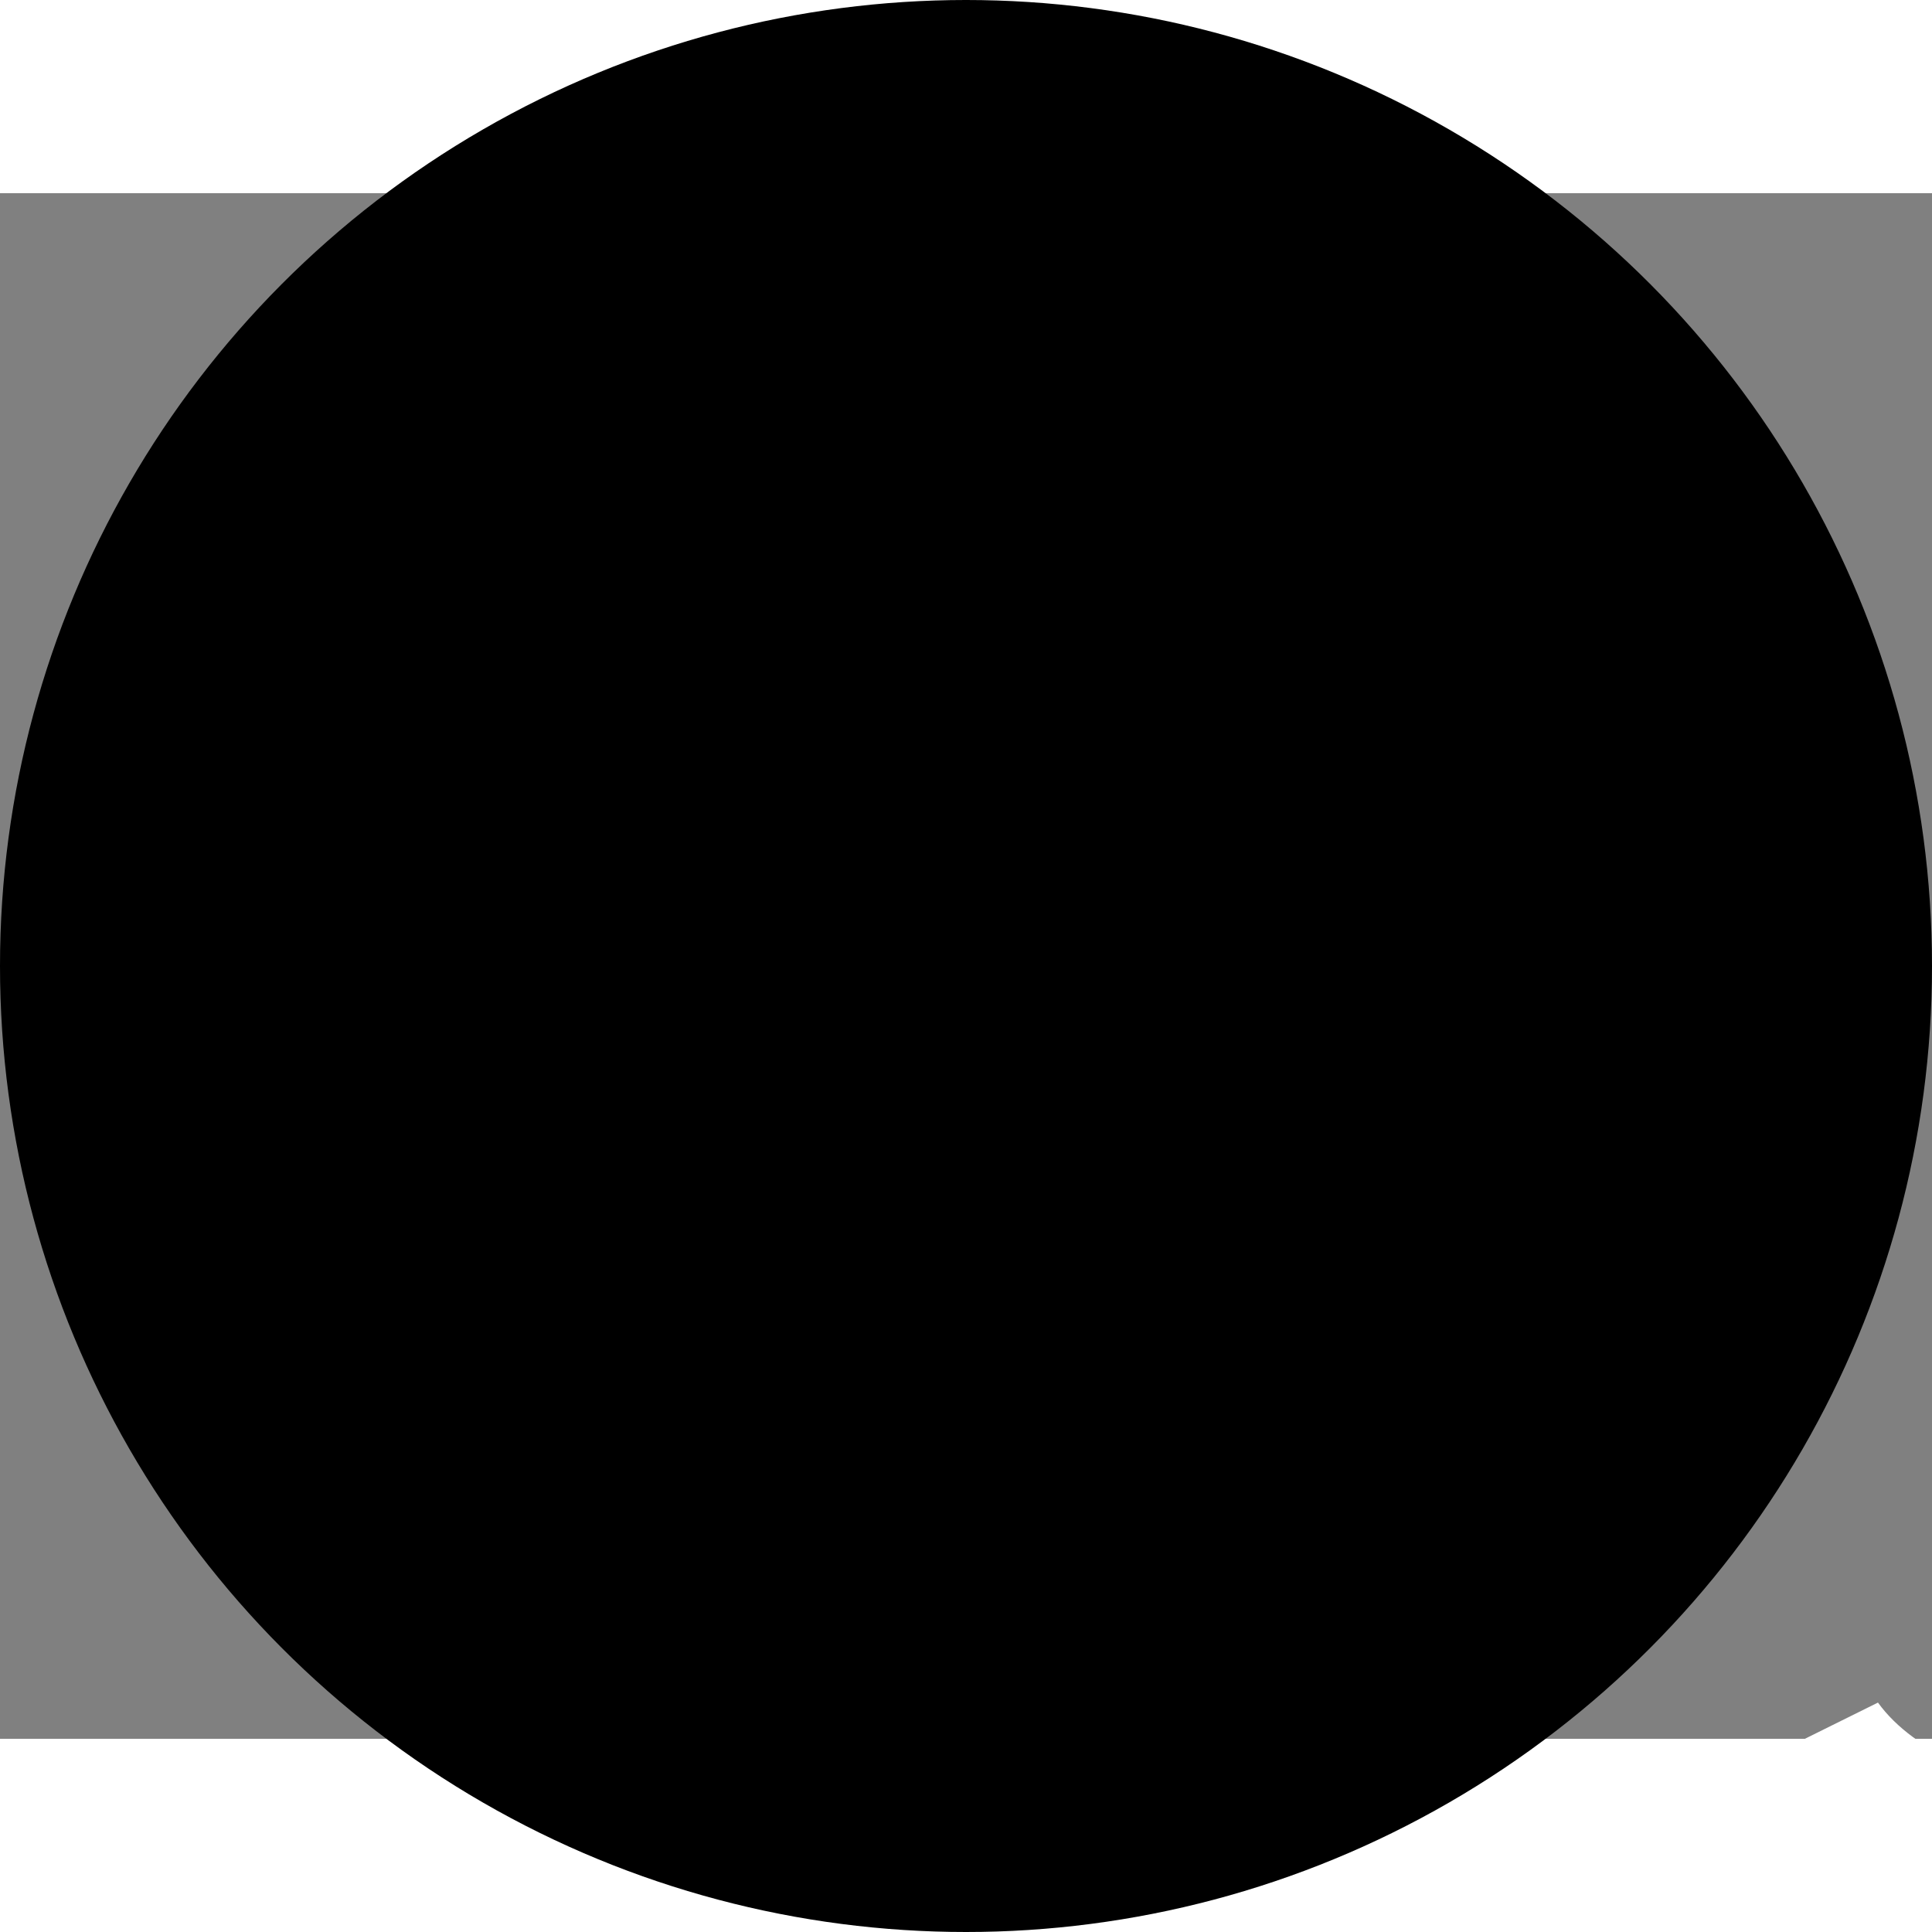 <?xml version="1.0" encoding="UTF-8"?> <svg xmlns="http://www.w3.org/2000/svg" width="50px" height="50px" aria-hidden="true" viewBox="0 0 640 512"><rect x="0" y="0" width="640" height="512" fill="#808080" stroke="none"/><style type="text/css"> .st1{ fill:#fff; transform-origin: center; transform: scale(0.6); } </style><g><circle fill="#000000" cx="320" cy="256" r="320"></circle><g class="st1"><path d="M631.2 96.5L436.5 0C416.4 27.8 371.9 47.2 320 47.2S223.6 27.8 203.5 0L8.8 96.5c-7.9 4-11.1 13.6-7.2 21.5l57.2 114.5c4 7.9 13.6 11.1 21.5 7.2l56.6-27.7c10.6-5.2 23 2.5 23 14.4V480c0 17.7 14.3 32 32 32h256c17.7 0 32-14.3 32-32V226.3c0-11.8 12.4-19.6 23-14.4l56.6 27.7c7.9 4 17.5.8 21.5-7.2L638.3 118c4-7.9.8-17.6-7.1-21.5z"></path></g></g></svg> 